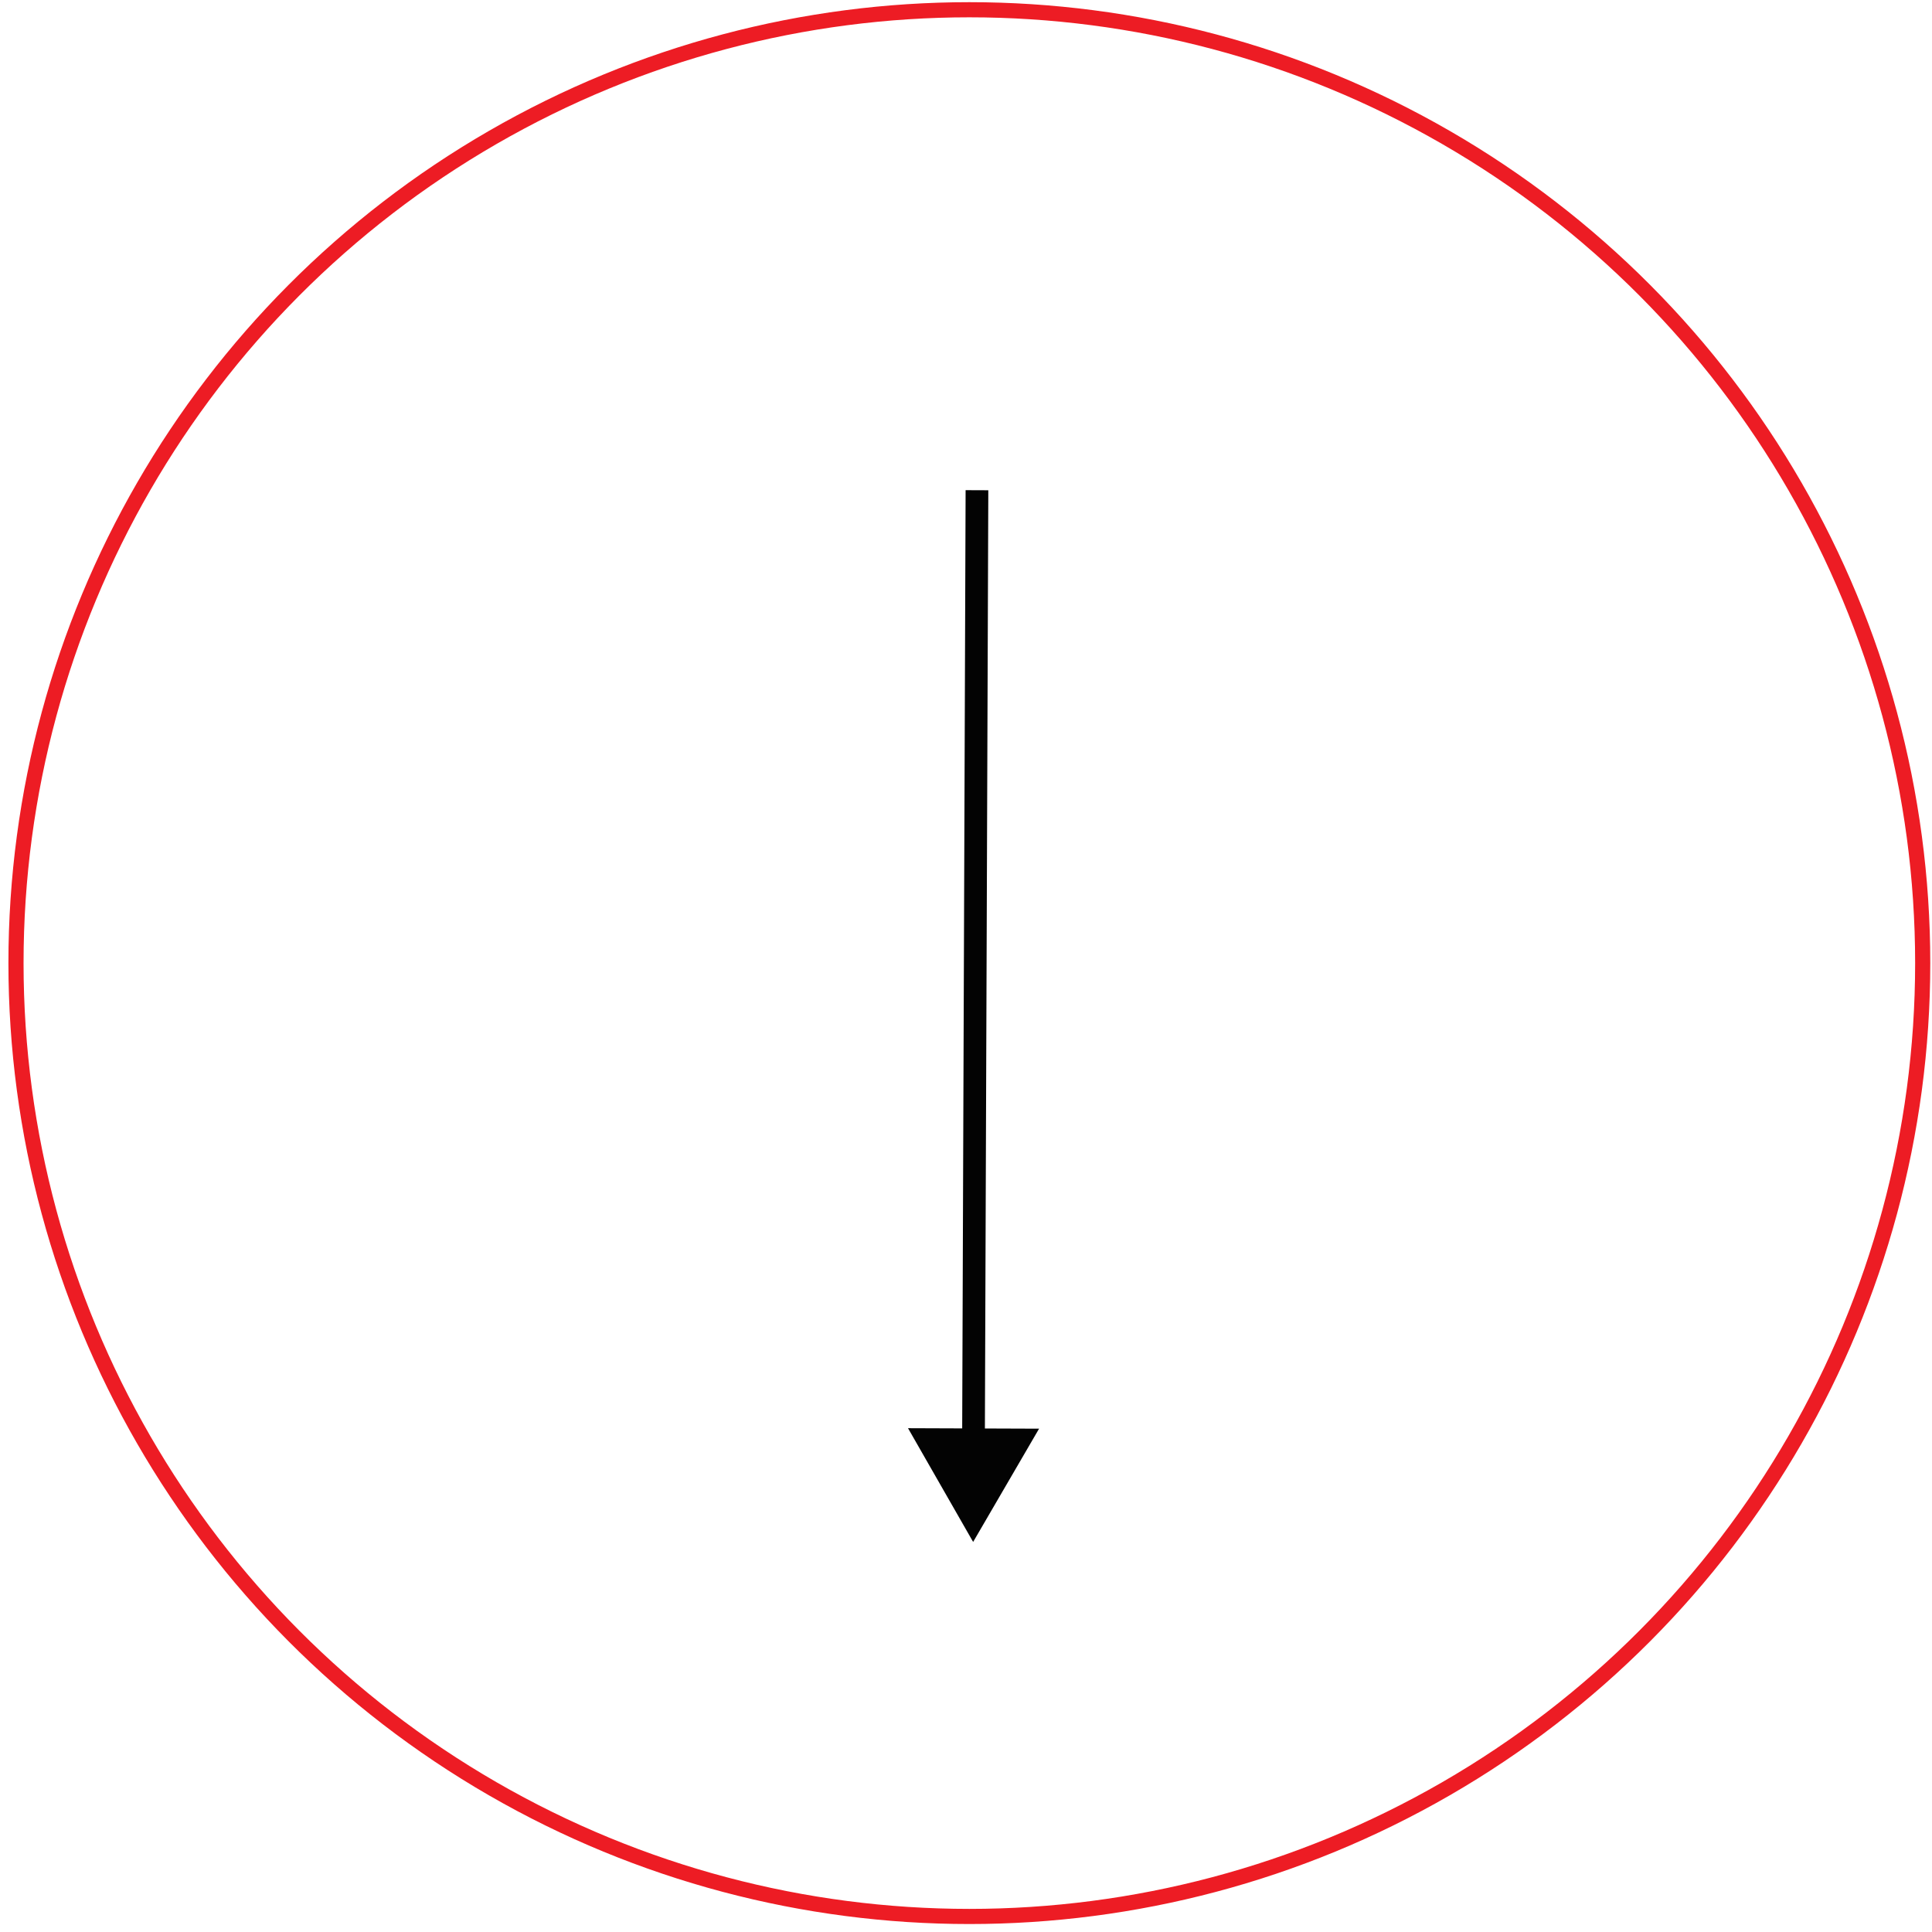<svg width="175" height="175" viewBox="0 0 175 175" fill="none" xmlns="http://www.w3.org/2000/svg">
<circle cx="87.803" cy="87.238" r="86.355" stroke="#ED1C24" stroke-width="1.371"/>
<path d="M89.517 45.435L89.52 44.407L87.464 44.399L87.461 45.427L89.517 45.435ZM88.146 139.668L94.119 129.409L82.248 129.366L88.146 139.668ZM87.461 45.427L87.151 130.412L89.208 130.419L89.517 45.435L87.461 45.427Z" fill="#030303"/>
</svg>
